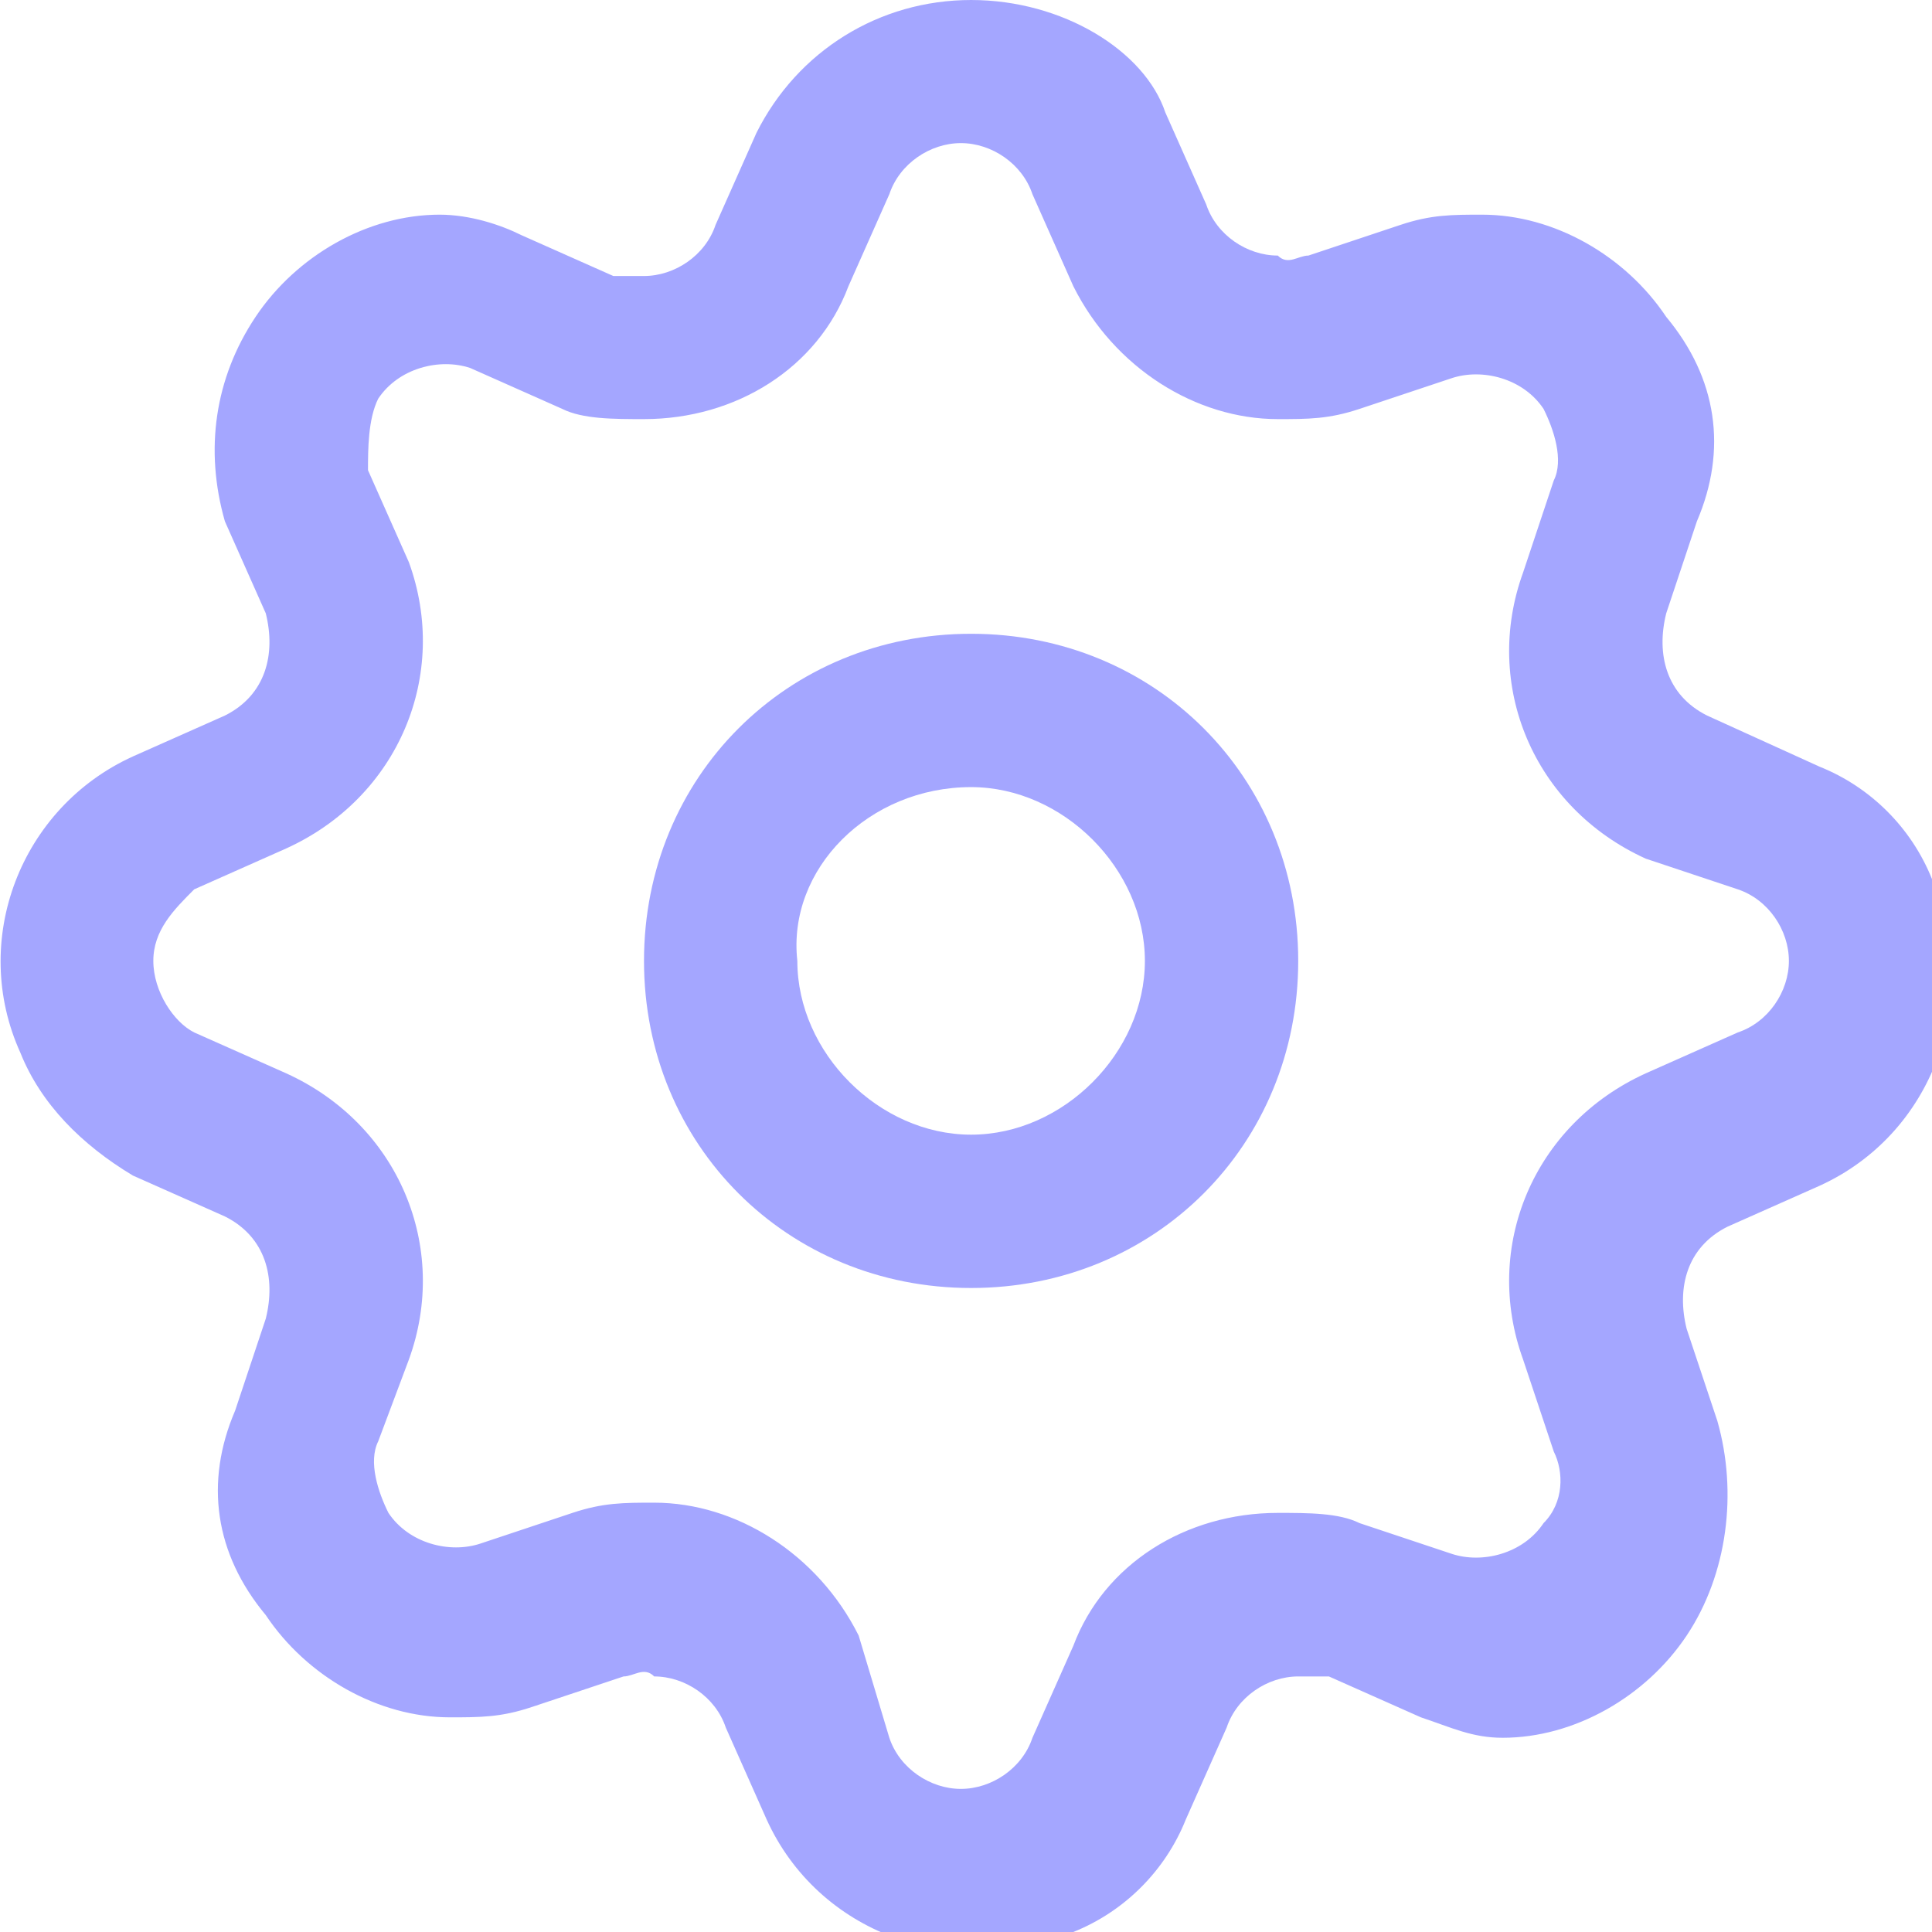 <?xml version="1.0" encoding="utf-8"?>
<!-- Generator: Adobe Illustrator 26.0.2, SVG Export Plug-In . SVG Version: 6.00 Build 0)  -->
<svg version="1.1" id="Capa_1" xmlns="http://www.w3.org/2000/svg" xmlns:xlink="http://www.w3.org/1999/xlink" x="0px" y="0px"
	 viewBox="0 0 18.9 18.9" style="enable-background:new 0 0 18.9 18.9;" xml:space="preserve">
<style type="text/css">
	.st0{opacity:0.5;}
	.st1{fill:#4A4EFF;}
</style>
<g id="Grupo_1" class="st0">
	<path id="Trazado_59" class="st1" d="M1.3,11.5l0.9,0.4c0.4,0.2,0.5,0.6,0.4,1l-0.3,0.9c-0.3,0.7-0.2,1.4,0.3,2
		c0.4,0.6,1.1,1,1.8,1c0.3,0,0.5,0,0.8-0.1l0.9-0.3c0.1,0,0.2-0.1,0.3,0c0.3,0,0.6,0.2,0.7,0.5l0.4,0.9c0.5,1.1,1.8,1.6,3,1.1
		c0.5-0.2,0.9-0.6,1.1-1.1l0.4-0.9c0.1-0.3,0.4-0.5,0.7-0.5c0.1,0,0.2,0,0.3,0l0.9,0.4c0.3,0.1,0.5,0.2,0.8,0.2l0,0
		c0.7,0,1.4-0.4,1.8-1c0.4-0.6,0.5-1.4,0.3-2.1l-0.3-0.9c-0.1-0.4,0-0.8,0.4-1l0.9-0.4c1.1-0.5,1.6-1.8,1.1-3
		c-0.2-0.5-0.6-0.9-1.1-1.1L16.7,7c-0.4-0.2-0.5-0.6-0.4-1l0.3-0.9c0.3-0.7,0.2-1.4-0.3-2c-0.4-0.6-1.1-1-1.8-1
		c-0.3,0-0.5,0-0.8,0.1l-0.9,0.3c-0.1,0-0.2,0.1-0.3,0c-0.3,0-0.6-0.2-0.7-0.5l-0.4-0.9C11.2,0.5,10.4,0,9.5,0
		C8.6,0,7.8,0.5,7.4,1.3L7,2.2C6.9,2.5,6.6,2.7,6.3,2.7c-0.1,0-0.2,0-0.3,0L5.1,2.3C4.9,2.2,4.6,2.1,4.3,2.1c-0.7,0-1.4,0.4-1.8,1
		C2.1,3.7,2,4.4,2.2,5.1L2.6,6c0.1,0.4,0,0.8-0.4,1L1.3,7.4c-1.1,0.5-1.6,1.8-1.1,2.9C0.4,10.8,0.8,11.2,1.3,11.5L1.3,11.5z
		 M1.9,8.7l0.9-0.4C3.9,7.8,4.4,6.6,4,5.5L3.6,4.6C3.6,4.4,3.6,4.1,3.7,3.9c0.2-0.3,0.6-0.4,0.9-0.3L5.5,4c0.2,0.1,0.5,0.1,0.8,0.1
		l0,0c0.9,0,1.7-0.5,2-1.3l0.4-0.9c0.1-0.3,0.4-0.5,0.7-0.5c0.3,0,0.6,0.2,0.7,0.5l0.4,0.9c0.4,0.8,1.2,1.3,2,1.3
		c0.3,0,0.5,0,0.8-0.1l0.9-0.3c0.3-0.1,0.7,0,0.9,0.3c0.1,0.2,0.2,0.5,0.1,0.7l-0.3,0.9c-0.4,1.1,0.1,2.3,1.2,2.8L17,8.7
		c0.3,0.1,0.5,0.4,0.5,0.7c0,0.3-0.2,0.6-0.5,0.7l-0.9,0.4c-1.1,0.5-1.6,1.7-1.2,2.8l0.3,0.9c0.1,0.2,0.1,0.5-0.1,0.7
		c-0.2,0.3-0.6,0.4-0.9,0.3l-0.9-0.3c-0.2-0.1-0.5-0.1-0.8-0.1c-0.9,0-1.7,0.5-2,1.3l-0.4,0.9c-0.1,0.3-0.4,0.5-0.7,0.5
		c-0.3,0-0.6-0.2-0.7-0.5L8.4,16c-0.4-0.8-1.2-1.3-2-1.3c-0.3,0-0.5,0-0.8,0.1l-0.9,0.3c-0.3,0.1-0.7,0-0.9-0.3
		c-0.1-0.2-0.2-0.5-0.1-0.7L4,13.3c0.4-1.1-0.1-2.3-1.2-2.8l-0.9-0.4C1.7,10,1.5,9.7,1.5,9.4C1.5,9.1,1.7,8.9,1.9,8.7z"/>
	<path id="Trazado_60" class="st1" d="M9.5,12.6c1.8,0,3.2-1.4,3.2-3.2s-1.4-3.2-3.2-3.2c-1.8,0-3.2,1.4-3.2,3.2
		C6.3,11.2,7.7,12.6,9.5,12.6z M9.5,7.7c0.9,0,1.7,0.8,1.7,1.7c0,0.9-0.8,1.7-1.7,1.7c-0.9,0-1.7-0.8-1.7-1.7
		C7.7,8.5,8.5,7.7,9.5,7.7L9.5,7.7z"/>
</g>
</svg>
